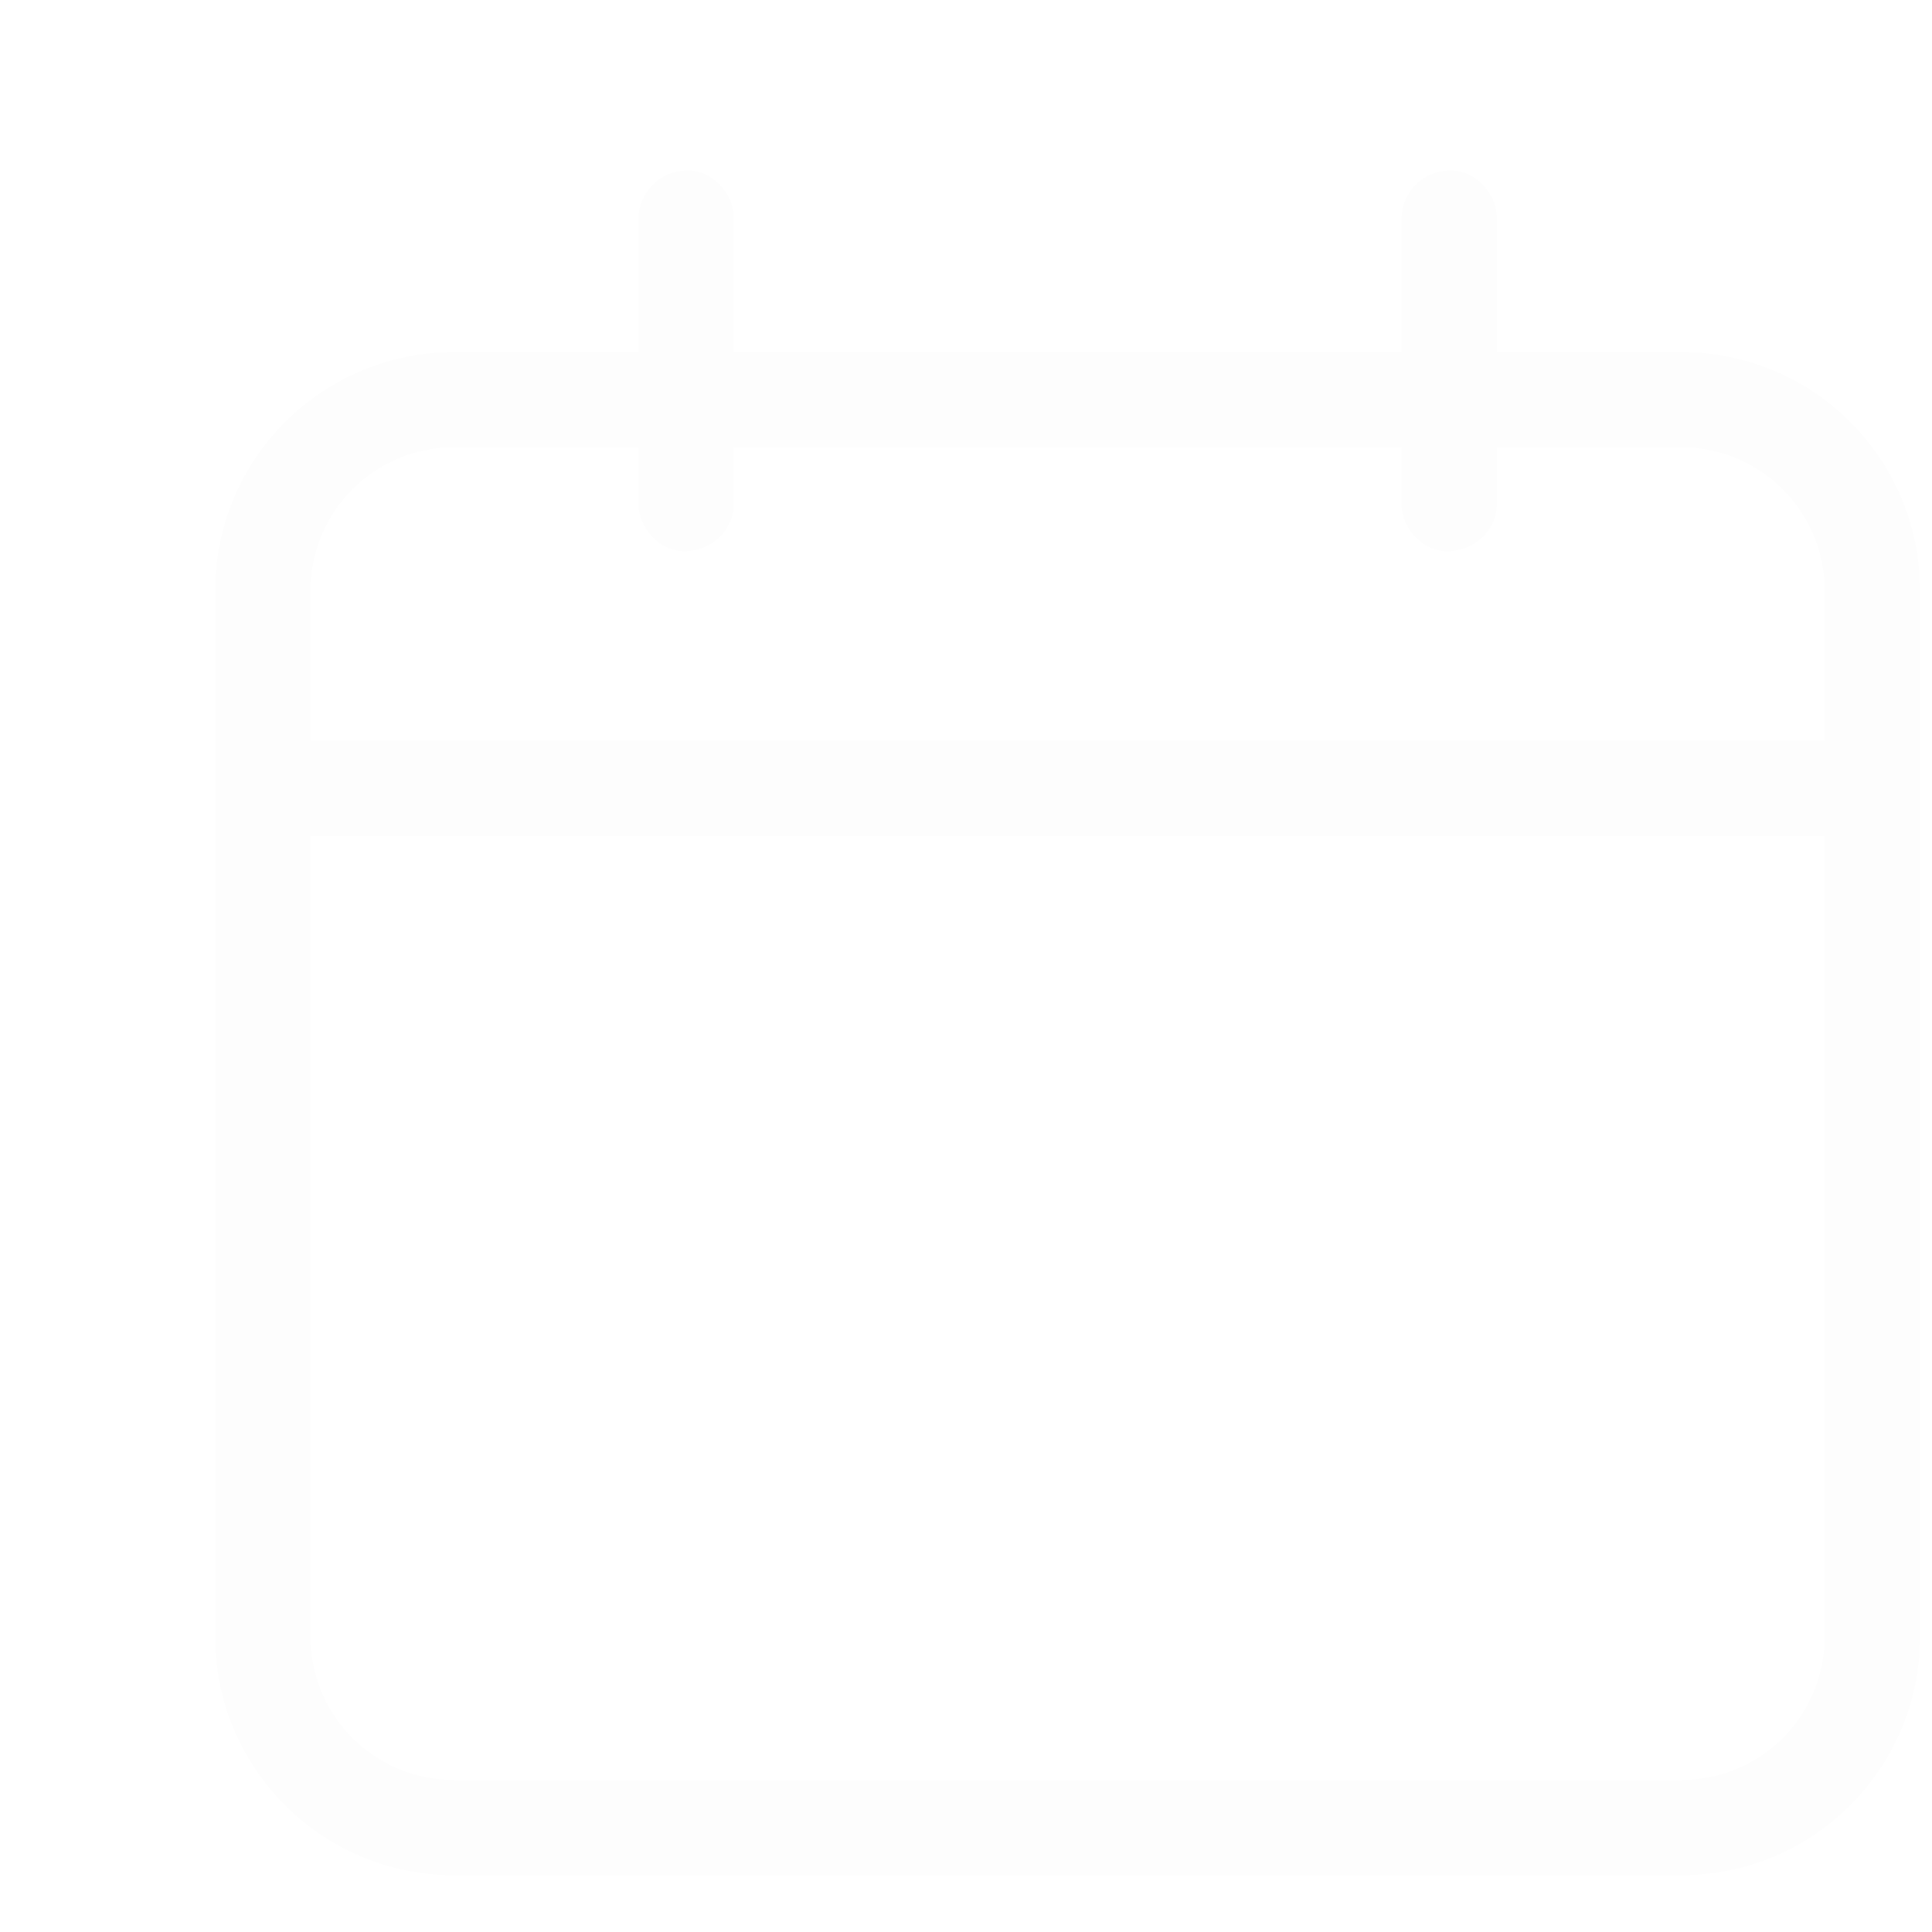 <svg width="17" height="17" viewBox="0 0 17 17" fill="none" xmlns="http://www.w3.org/2000/svg">
<g filter="url(#filter0_d_1189_412)">
<path d="M13.797 2.098H12.171V0.919C12.171 0.7 11.978 0.49 11.751 0.5C11.64 0.502 11.535 0.547 11.457 0.625C11.379 0.703 11.334 0.809 11.332 0.919V2.098H5.457V0.919C5.457 0.7 5.264 0.49 5.038 0.5C4.927 0.502 4.822 0.547 4.744 0.625C4.665 0.703 4.62 0.809 4.618 0.919V2.098H2.992C2.436 2.099 1.903 2.32 1.509 2.713C1.116 3.105 0.895 3.637 0.894 4.192V13.406C0.894 14.561 1.836 15.5 2.992 15.5H13.796C14.953 15.5 15.894 14.561 15.894 13.406V4.192C15.894 3.637 15.673 3.105 15.28 2.712C14.887 2.319 14.353 2.099 13.797 2.098ZM2.992 2.936H4.618V3.432C4.618 3.651 4.811 3.861 5.038 3.851C5.265 3.841 5.457 3.666 5.457 3.432V2.936H11.332V3.432C11.332 3.651 11.524 3.861 11.751 3.851C11.979 3.841 12.171 3.666 12.171 3.432V2.936H13.796C14.49 2.936 15.055 3.5 15.055 4.192V5.519H1.733V4.192C1.733 3.5 2.298 2.936 2.992 2.936ZM13.797 14.662H2.992C2.298 14.662 1.733 14.099 1.733 13.406V6.357H15.055V13.406C15.055 13.739 14.922 14.059 14.687 14.294C14.451 14.53 14.131 14.662 13.797 14.662Z" fill="#FDFDFD"/>
</g>
<defs>
<filter id="filter0_d_1189_412" x="0.894" y="0.5" width="16" height="16" filterUnits="userSpaceOnUse" color-interpolation-filters="sRGB">
<feFlood flood-opacity="0" result="BackgroundImageFix"/>
<feColorMatrix in="SourceAlpha" type="matrix" values="0 0 0 0 0 0 0 0 0 0 0 0 0 0 0 0 0 0 127 0" result="hardAlpha"/>
<feOffset dx="1" dy="1"/>
<feComposite in2="hardAlpha" operator="out"/>
<feColorMatrix type="matrix" values="0 0 0 0 0.015 0 0 0 0 0.421 0 0 0 0 0.103 0 0 0 0.15 0"/>
<feBlend mode="normal" in2="BackgroundImageFix" result="effect1_dropShadow_1189_412"/>
<feBlend mode="normal" in="SourceGraphic" in2="effect1_dropShadow_1189_412" result="shape"/>
</filter>
</defs>
</svg>
